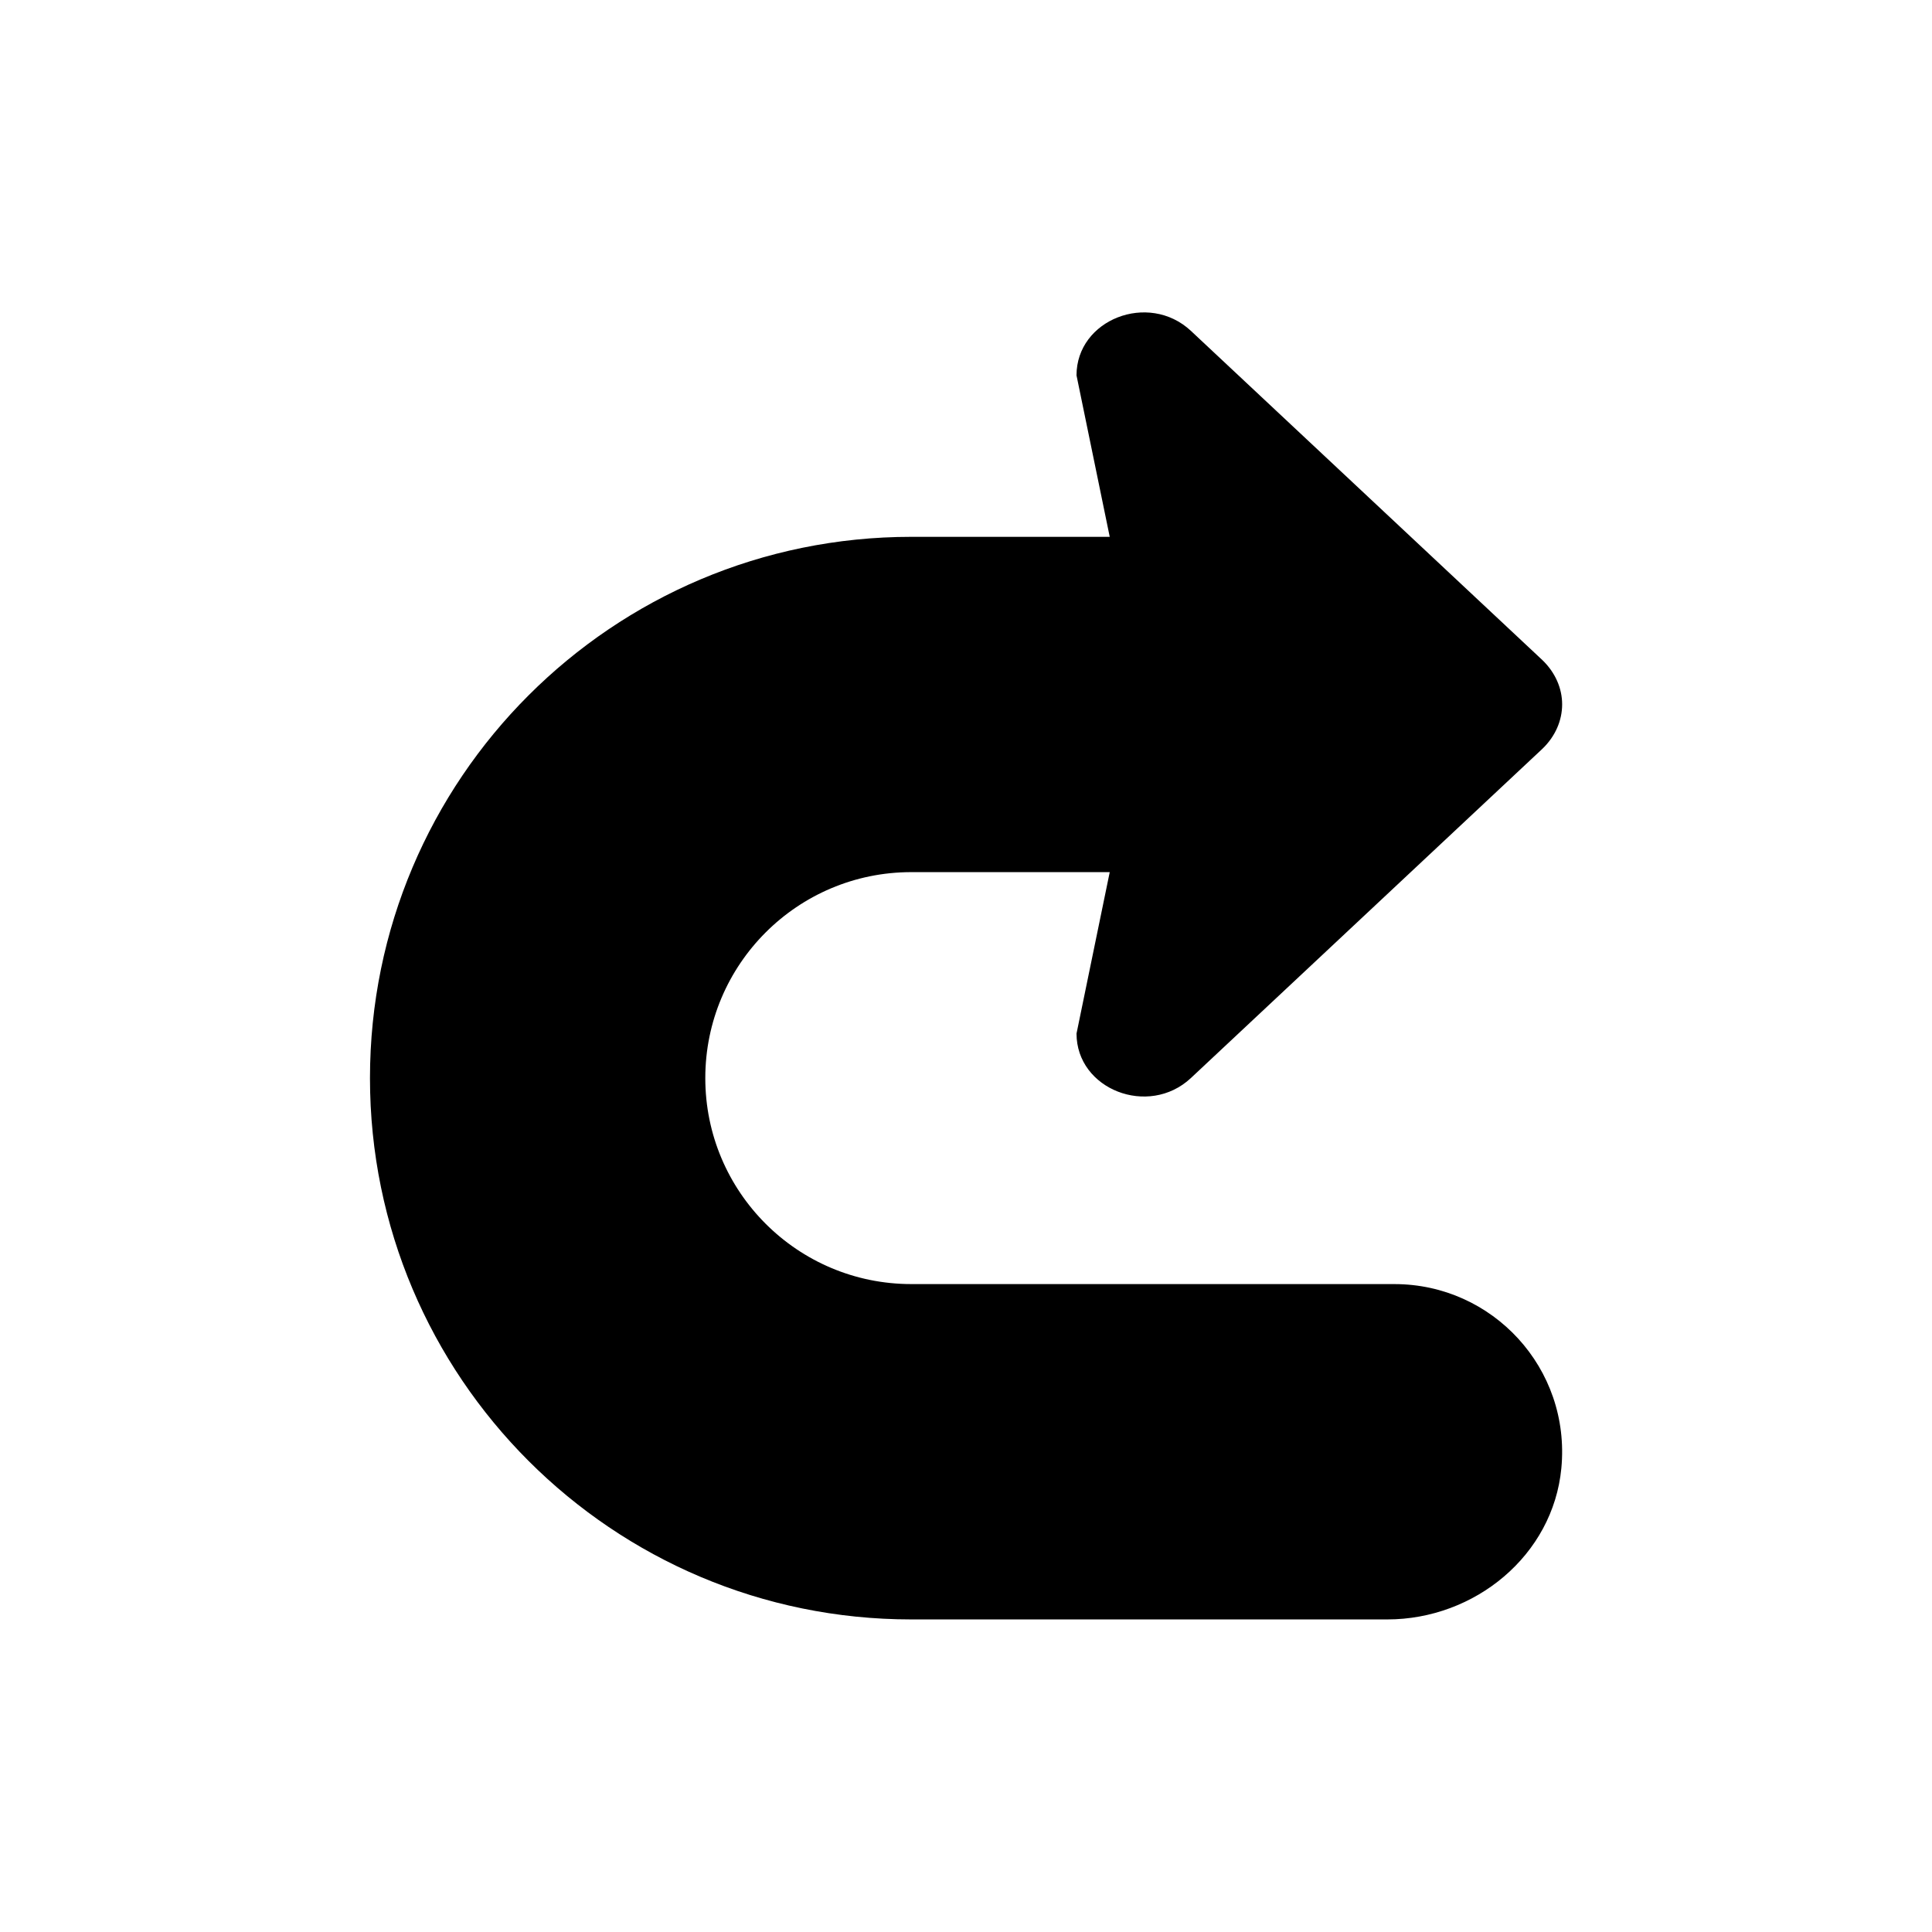 <?xml version="1.0" encoding="UTF-8"?>
<!-- Uploaded to: ICON Repo, www.iconrepo.com, Generator: ICON Repo Mixer Tools -->
<svg fill="#000000" width="800px" height="800px" version="1.1" viewBox="144 144 512 512" xmlns="http://www.w3.org/2000/svg">
 <path d="m429.29 243.49 8.801 42.777h-52.594c-79.223 0-143.45 64.227-143.45 143.45 0 79.223 64.227 143.45 143.45 143.45h126.14c23.207 0 43.934-16.965 46.137-40.07 2.527-26.504-18.246-48.797-44.227-48.797l-128.05-0.004c-30.141 0-54.586-24.434-54.586-54.586 0-30.141 24.434-54.586 54.586-54.586h52.594l-8.801 42.777c0 14.801 19.059 22.262 30.285 11.816l31.812-29.797 61.332-57.449c3.465-3.312 5.266-7.535 5.266-11.816 0-4.219-1.801-8.438-5.266-11.754l-61.332-57.449-31.812-29.797c-11.23-10.434-30.289-2.973-30.289 11.828z"/>
</svg>